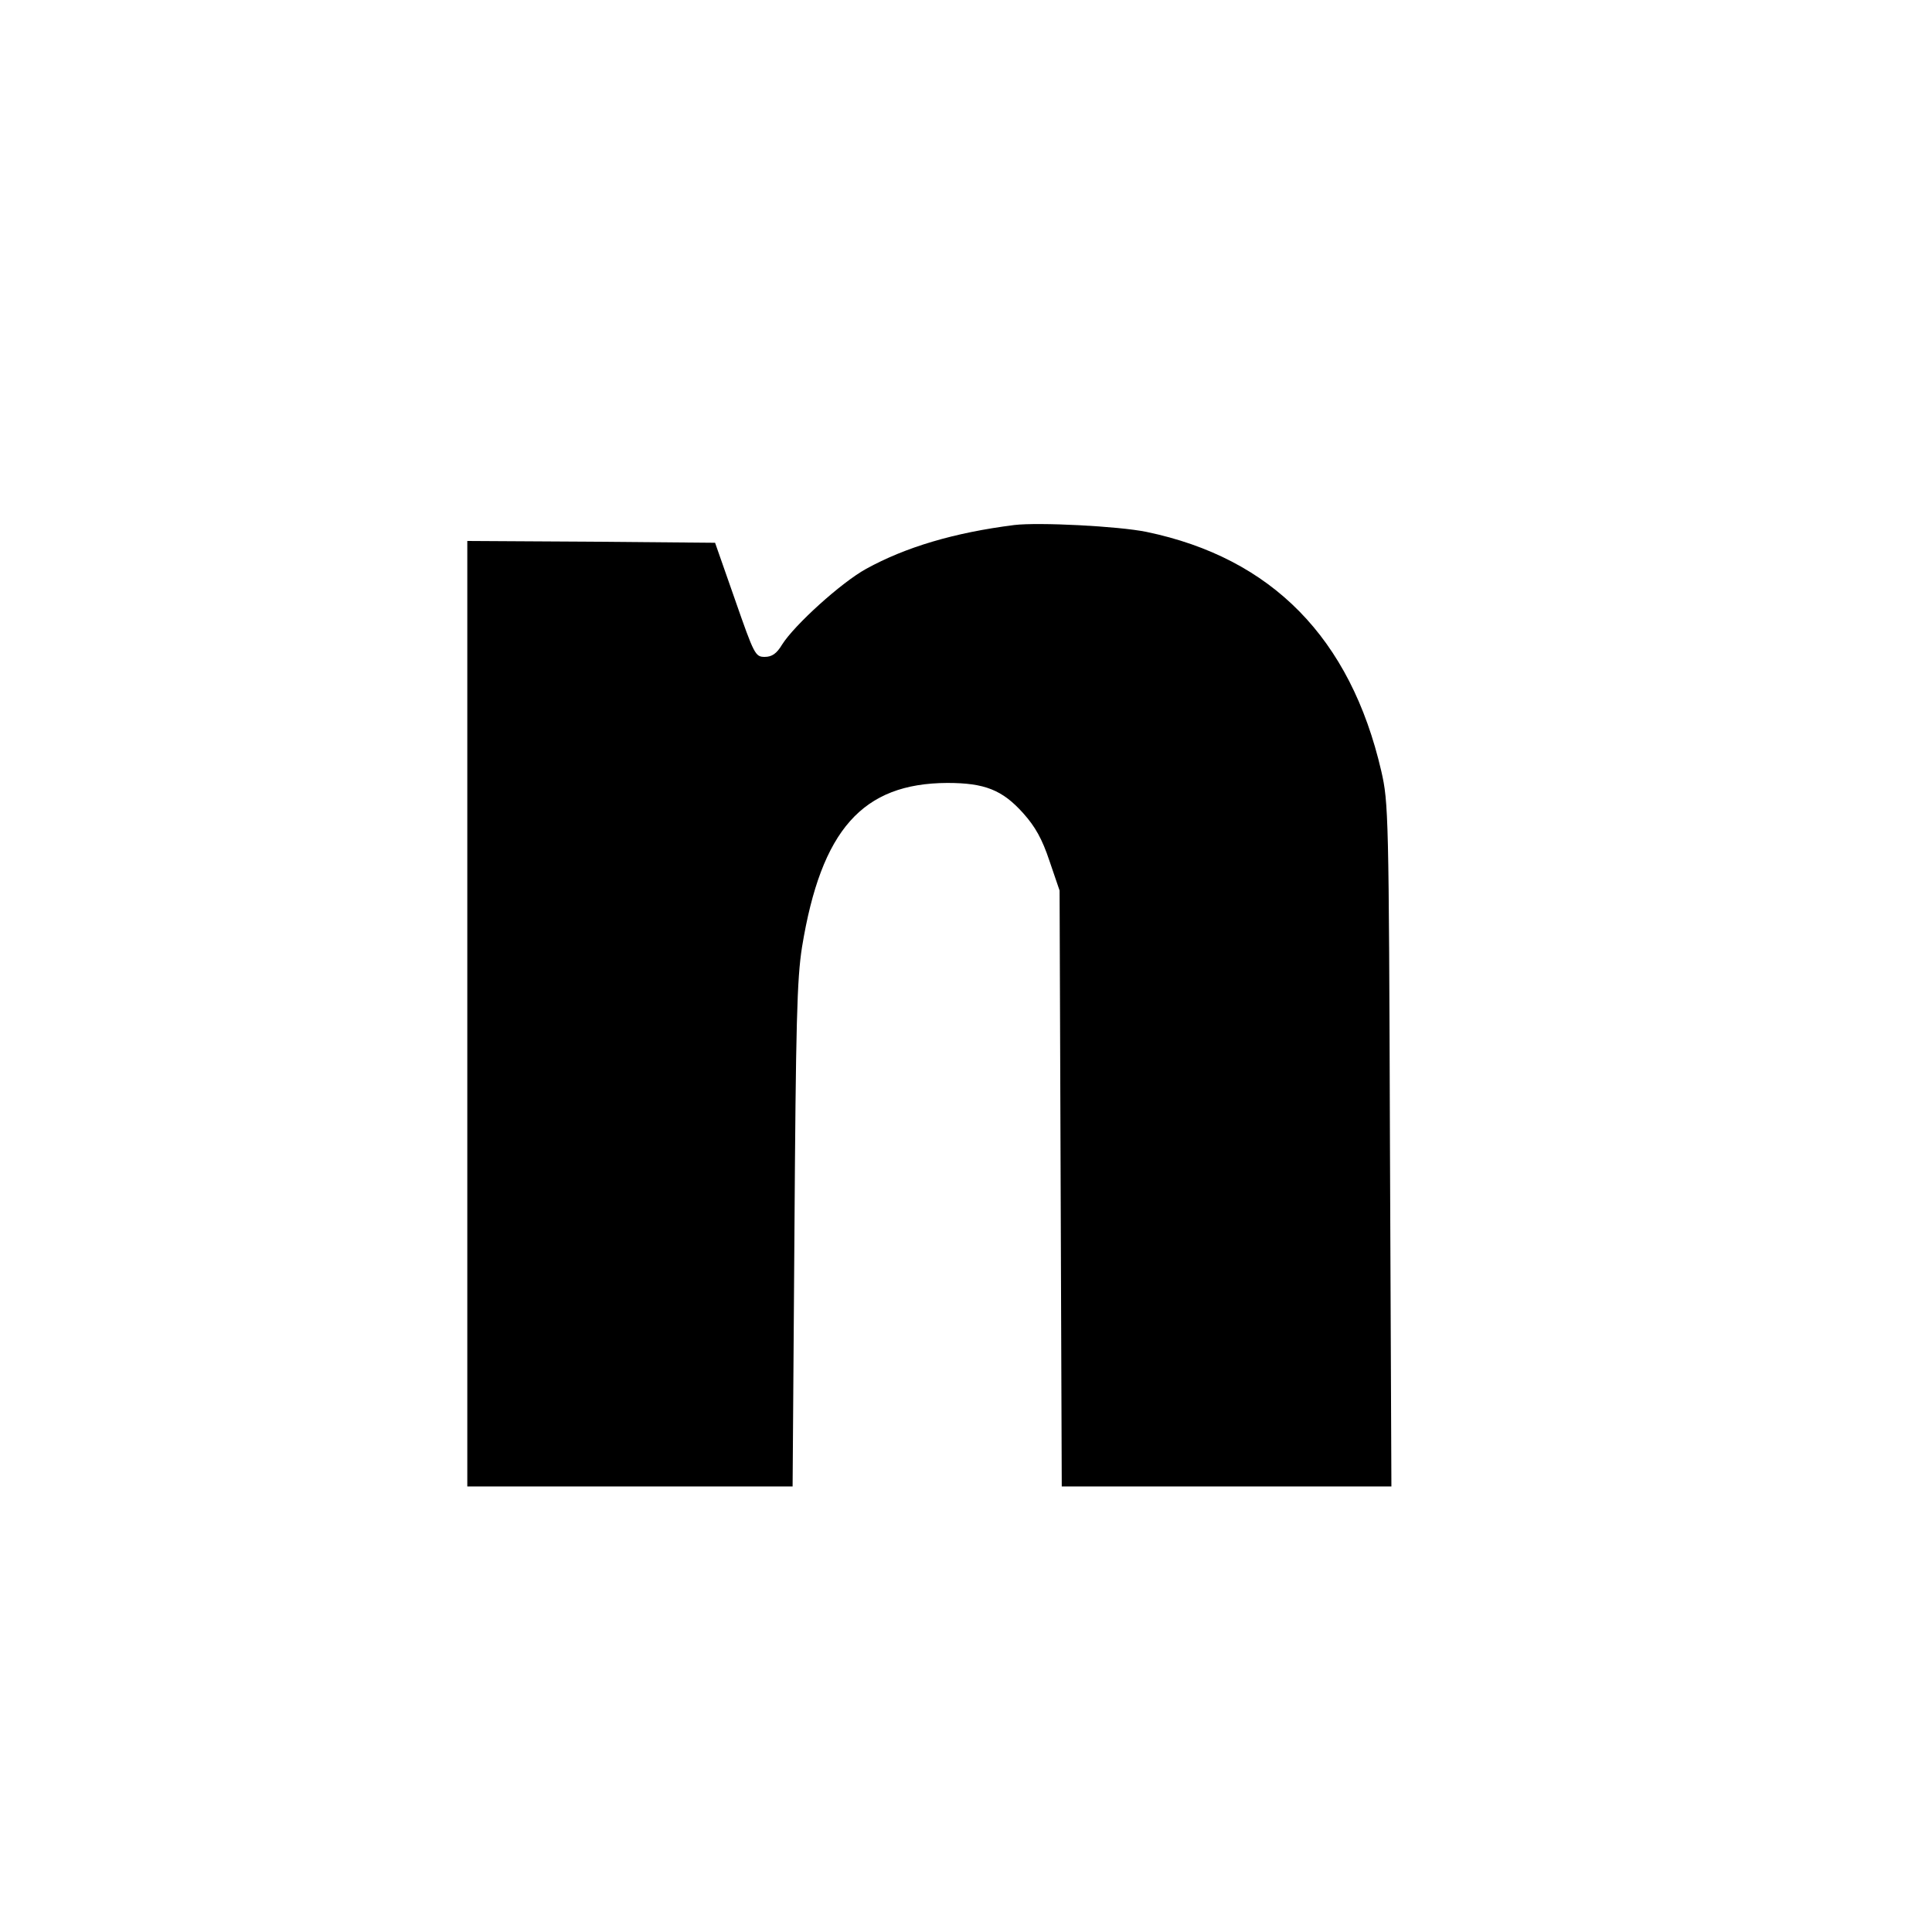 <?xml version="1.0" standalone="no"?>
<!DOCTYPE svg PUBLIC "-//W3C//DTD SVG 20010904//EN"
 "http://www.w3.org/TR/2001/REC-SVG-20010904/DTD/svg10.dtd">
<svg version="1.0" xmlns="http://www.w3.org/2000/svg"
 width="16pt" height="16pt" viewBox="0 0 16 16"
 preserveAspectRatio="xMidYMid meet">
<g transform="translate(0,16) scale(0.003,-0.003)"
fill="#000000" stroke="none">
<path d="M2800 3884 c-166 -21 -300 -61 -409 -121 -69 -38 -198 -155 -232
-209 -15 -25 -28 -34 -48 -34 -26 0 -29 6 -82 158 l-55 157 -342 3 -342 2 0
-1305 0 -1305 449 0 449 0 5 693 c4 589 7 707 21 796 53 324 167 452 401 453
103 0 152 -19 210 -84 33 -37 52 -71 72 -131 l28 -82 3 -822 3 -823 455 0 455
0 -4 943 c-3 913 -4 945 -24 1032 -85 367 -302 588 -648 660 -78 16 -298 27
-365 19z"/>
</g>
</svg>
